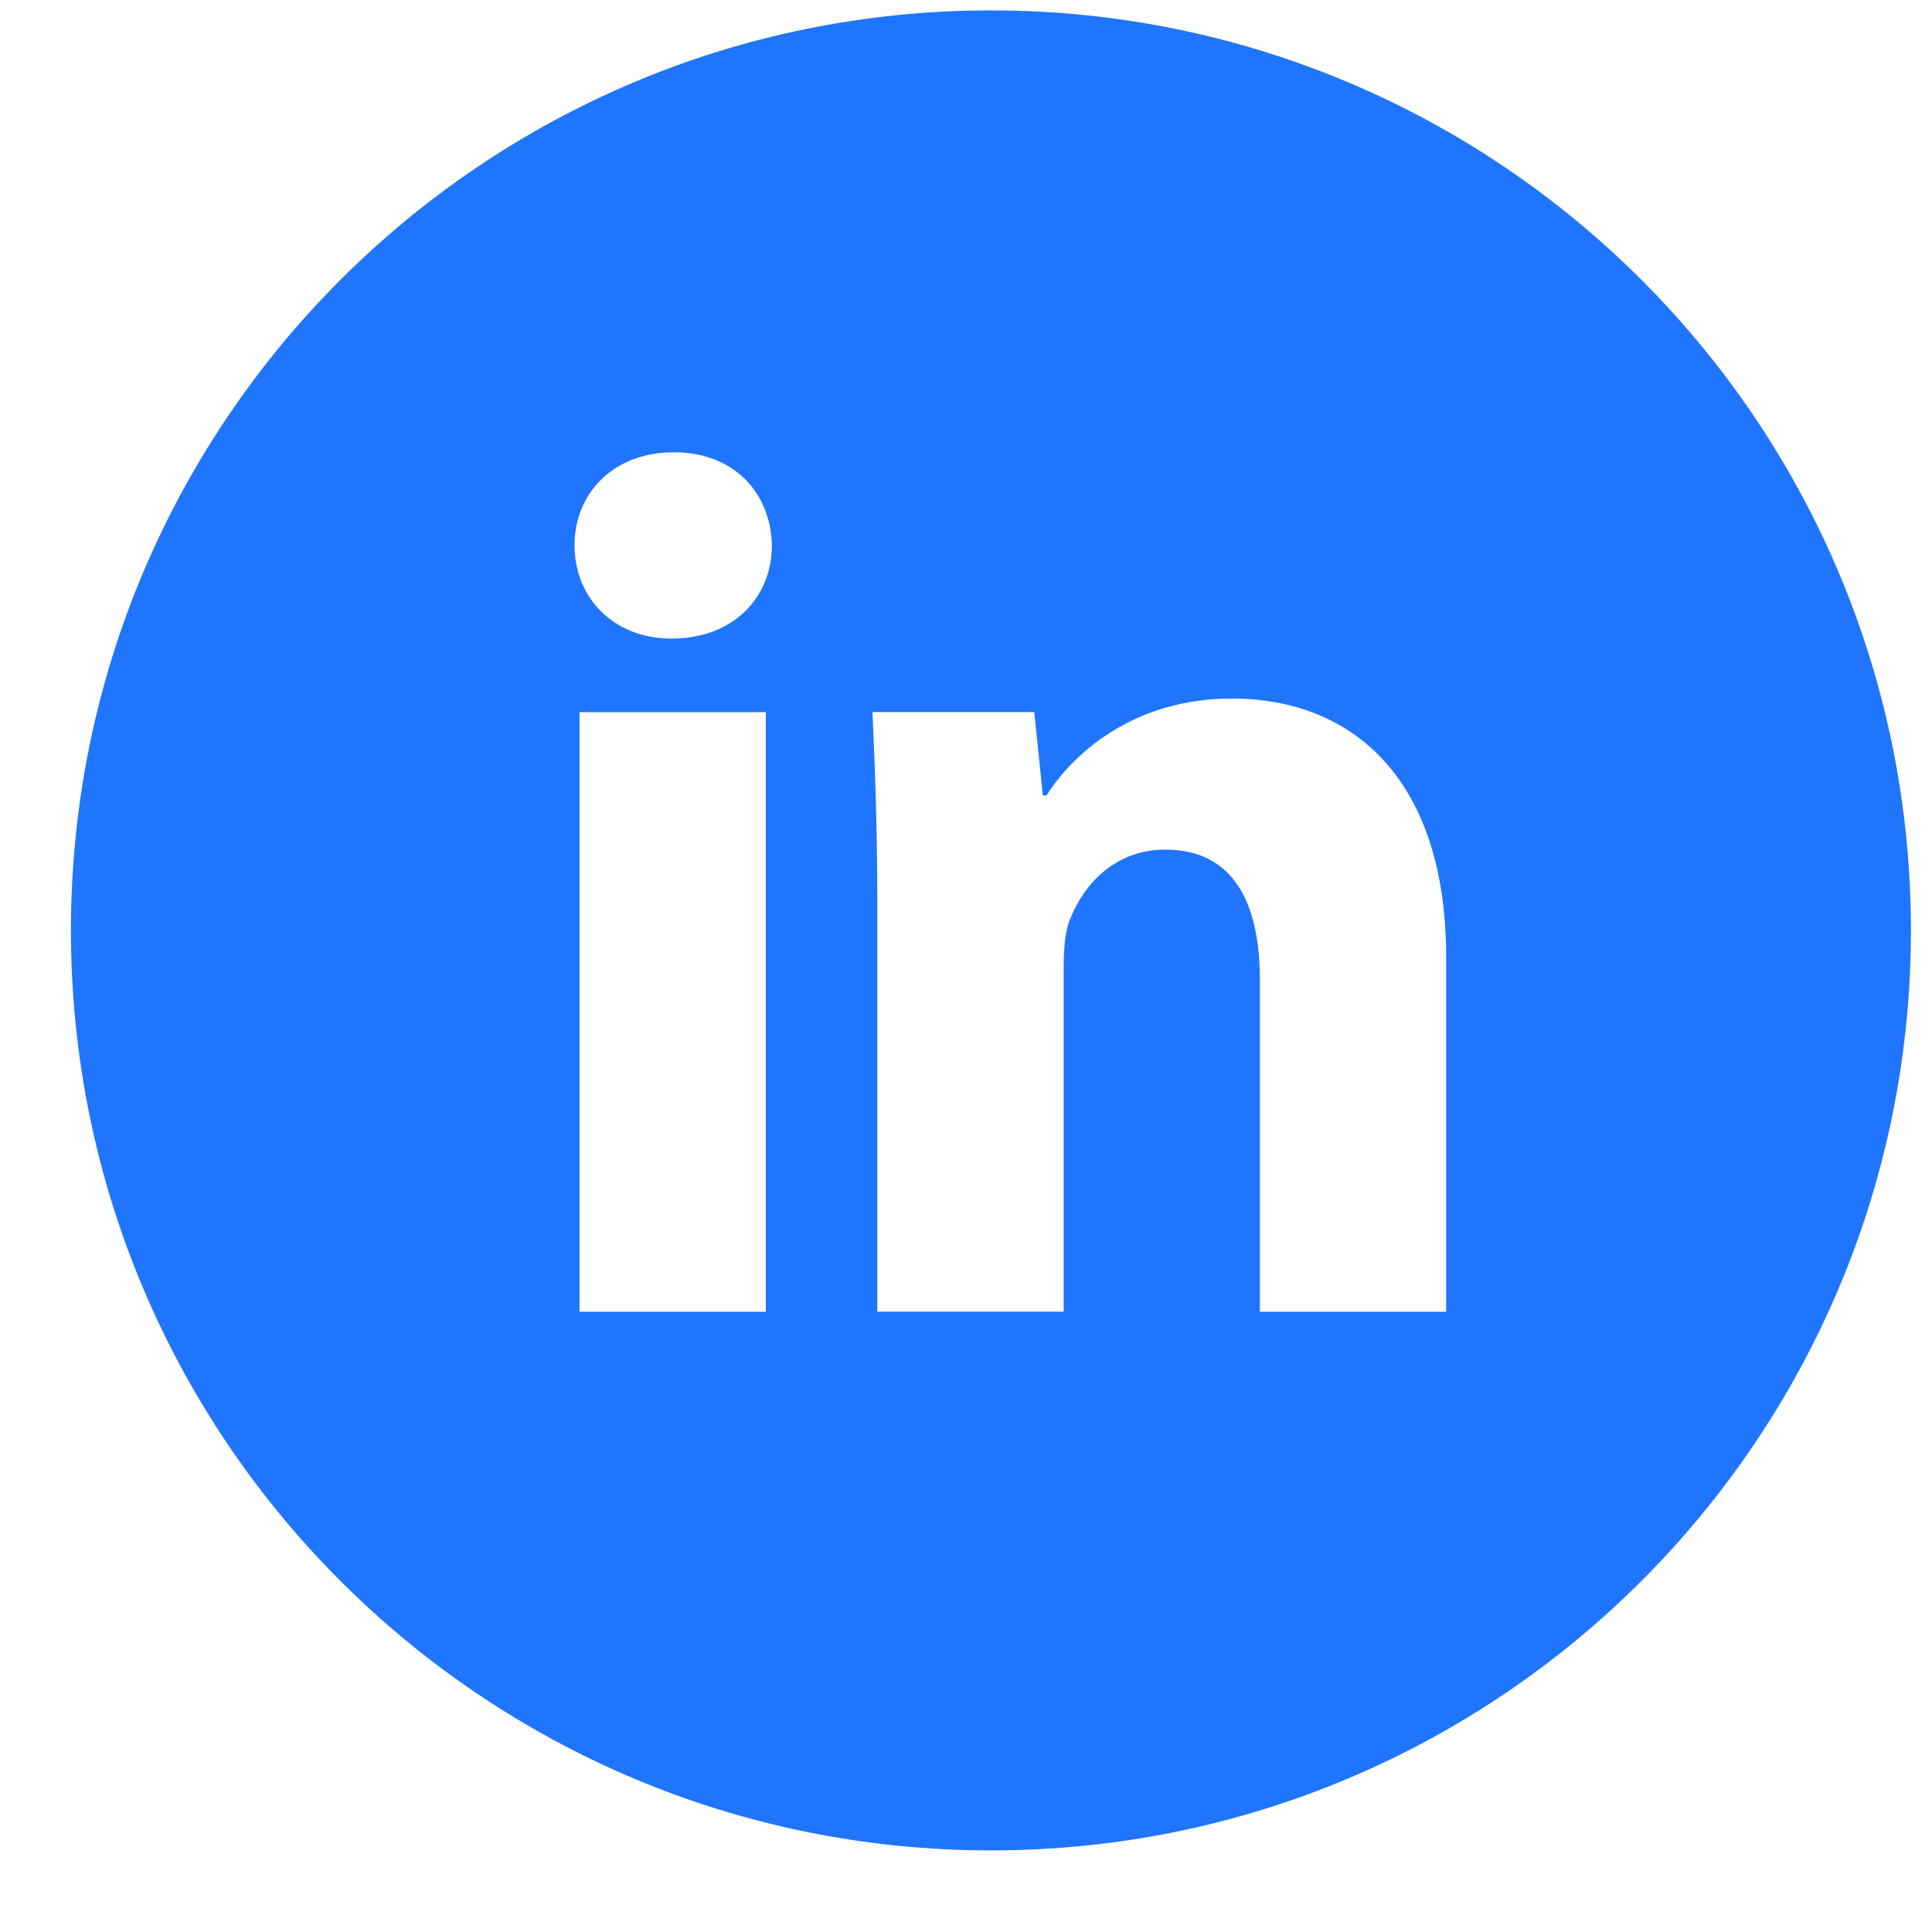 <?xml version="1.0" encoding="UTF-8"?> <svg xmlns="http://www.w3.org/2000/svg" width="21" height="21" viewBox="0 0 21 21" fill="none"><path d="M10.771 0.113C5.249 0.113 0.771 4.59 0.771 10.113C0.771 15.636 5.249 20.113 10.771 20.113C16.294 20.113 20.771 15.636 20.771 10.113C20.771 4.59 16.294 0.113 10.771 0.113ZM8.324 14.258H6.299V7.741H8.324V14.258ZM7.299 6.941C6.659 6.941 6.245 6.488 6.245 5.928C6.245 5.356 6.671 4.916 7.325 4.916C7.978 4.916 8.378 5.356 8.39 5.928C8.39 6.488 7.978 6.941 7.299 6.941ZM15.719 14.258H13.694V10.647C13.694 9.806 13.401 9.235 12.668 9.235C12.109 9.235 11.777 9.622 11.63 9.993C11.576 10.126 11.562 10.313 11.562 10.5V14.257H9.536V9.82C9.536 9.006 9.51 8.326 9.483 7.74H11.242L11.335 8.646H11.376C11.642 8.221 12.295 7.593 13.388 7.593C14.72 7.593 15.719 8.486 15.719 10.405V14.258Z" fill="#1F75FE"></path></svg> 